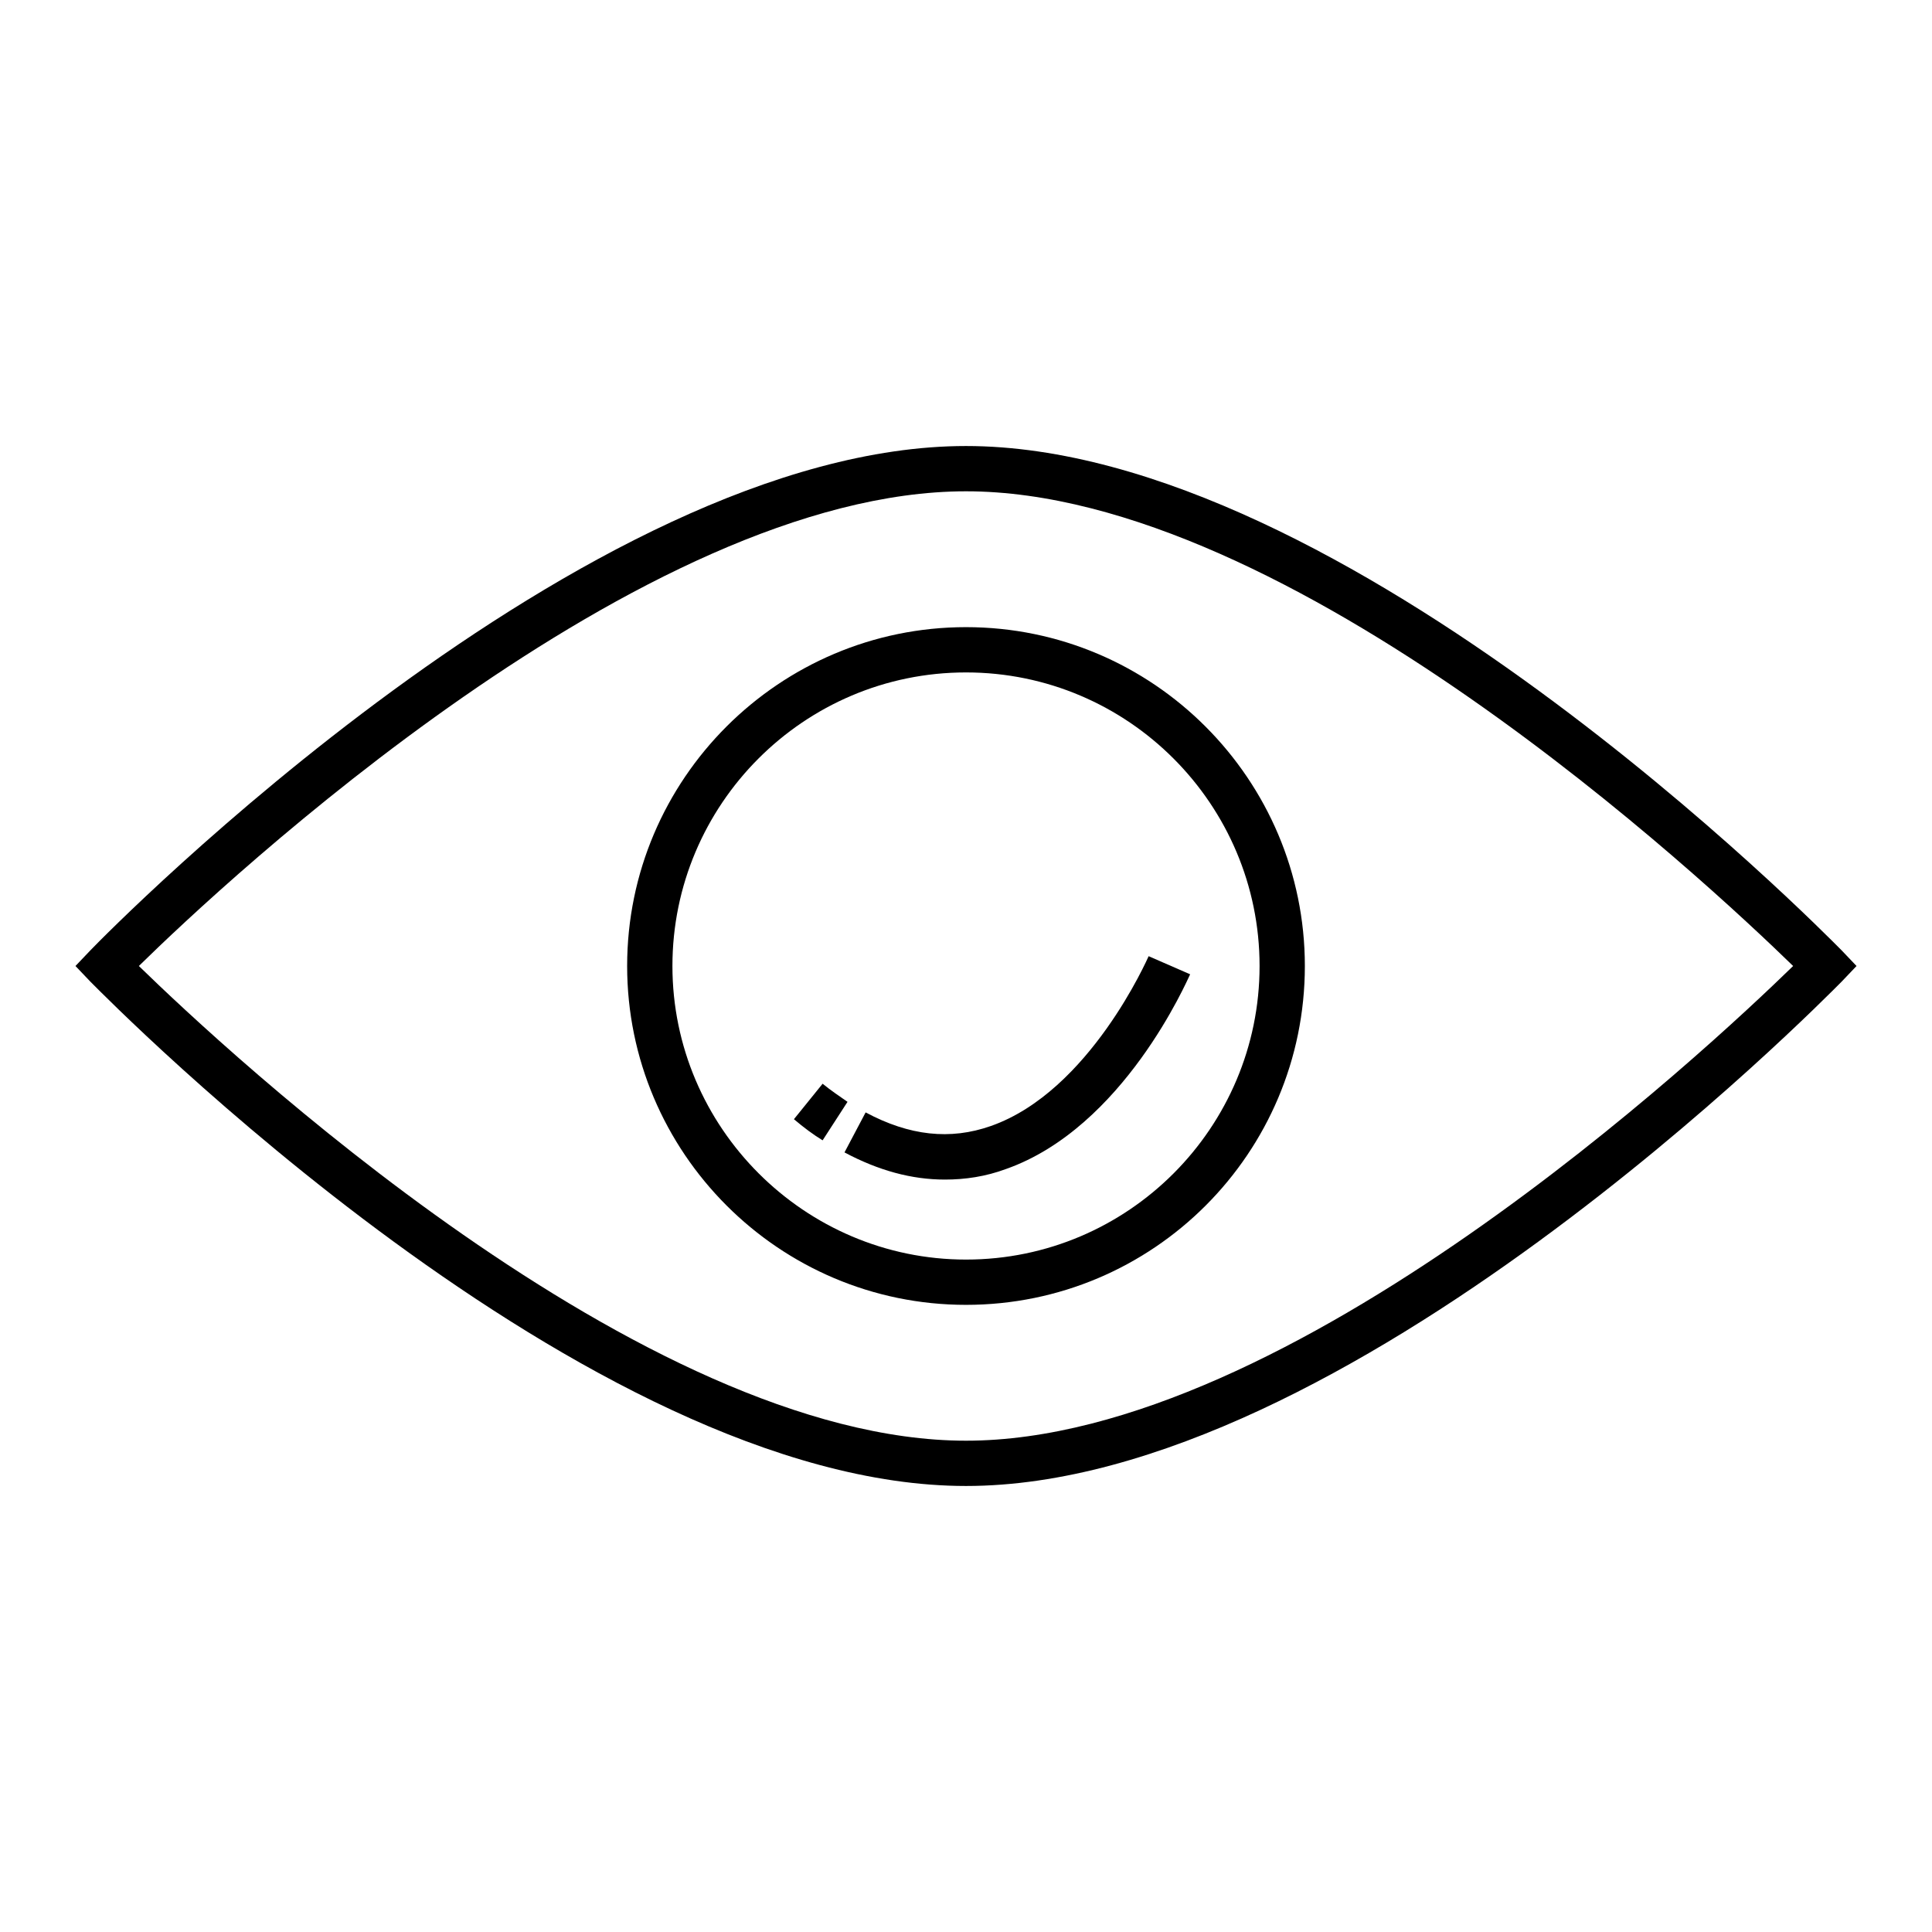 <?xml version="1.0" encoding="utf-8"?>
<!-- Svg Vector Icons : http://www.onlinewebfonts.com/icon -->
<!DOCTYPE svg PUBLIC "-//W3C//DTD SVG 1.1//EN" "http://www.w3.org/Graphics/SVG/1.1/DTD/svg11.dtd">
<svg version="1.1" xmlns="http://www.w3.org/2000/svg" xmlns:xlink="http://www.w3.org/1999/xlink" x="0px" y="0px" viewBox="0 0 256 256" enable-background="new 0 0 256 256" xml:space="preserve">
<g> <path fill="#000000" d="M128,196.9c-50.3,0-113.3-64.1-116-66.8l-2-2.1l2-2.1c2.6-2.7,65.6-66.8,116-66.8 c50.3,0,113.3,64.1,116,66.8l2,2.1l-2,2.1C241.3,132.8,178.3,196.9,128,196.9L128,196.9z M18.4,128c11.4,11.1,66.7,62.9,109.6,62.9 c42.9,0,98.2-51.8,109.6-62.9c-11.4-11.1-66.7-62.9-109.6-62.9C85.1,65.1,29.8,116.8,18.4,128L18.4,128z"/> <path fill="#000000" d="M128,172.9c-24.8,0-44.9-20.2-44.9-44.9c0-24.8,20.2-44.9,44.9-44.9c24.8,0,44.9,20.2,44.9,44.9 C172.9,152.8,152.8,172.9,128,172.9z M128,89.1c-21.5,0-38.9,17.5-38.9,38.9s17.5,38.9,38.9,38.9c21.5,0,38.9-17.5,38.9-38.9 S149.5,89.1,128,89.1z"/> <path fill="#000000" d="M109,151.1c-1.3-0.8-2.5-1.7-3.8-2.8l3.8-4.7c1.1,0.9,2.3,1.7,3.3,2.4L109,151.1z M125.2,156.3 c-4.4,0-8.8-1.2-13.3-3.6l2.8-5.3c5.8,3.1,11.2,3.7,16.6,1.8c13.1-4.6,20.8-22.3,20.9-22.5l5.5,2.4c-0.4,0.8-8.8,20.3-24.4,25.8 C130.6,155.9,127.9,156.3,125.2,156.3L125.2,156.3z"/></g>
</svg>